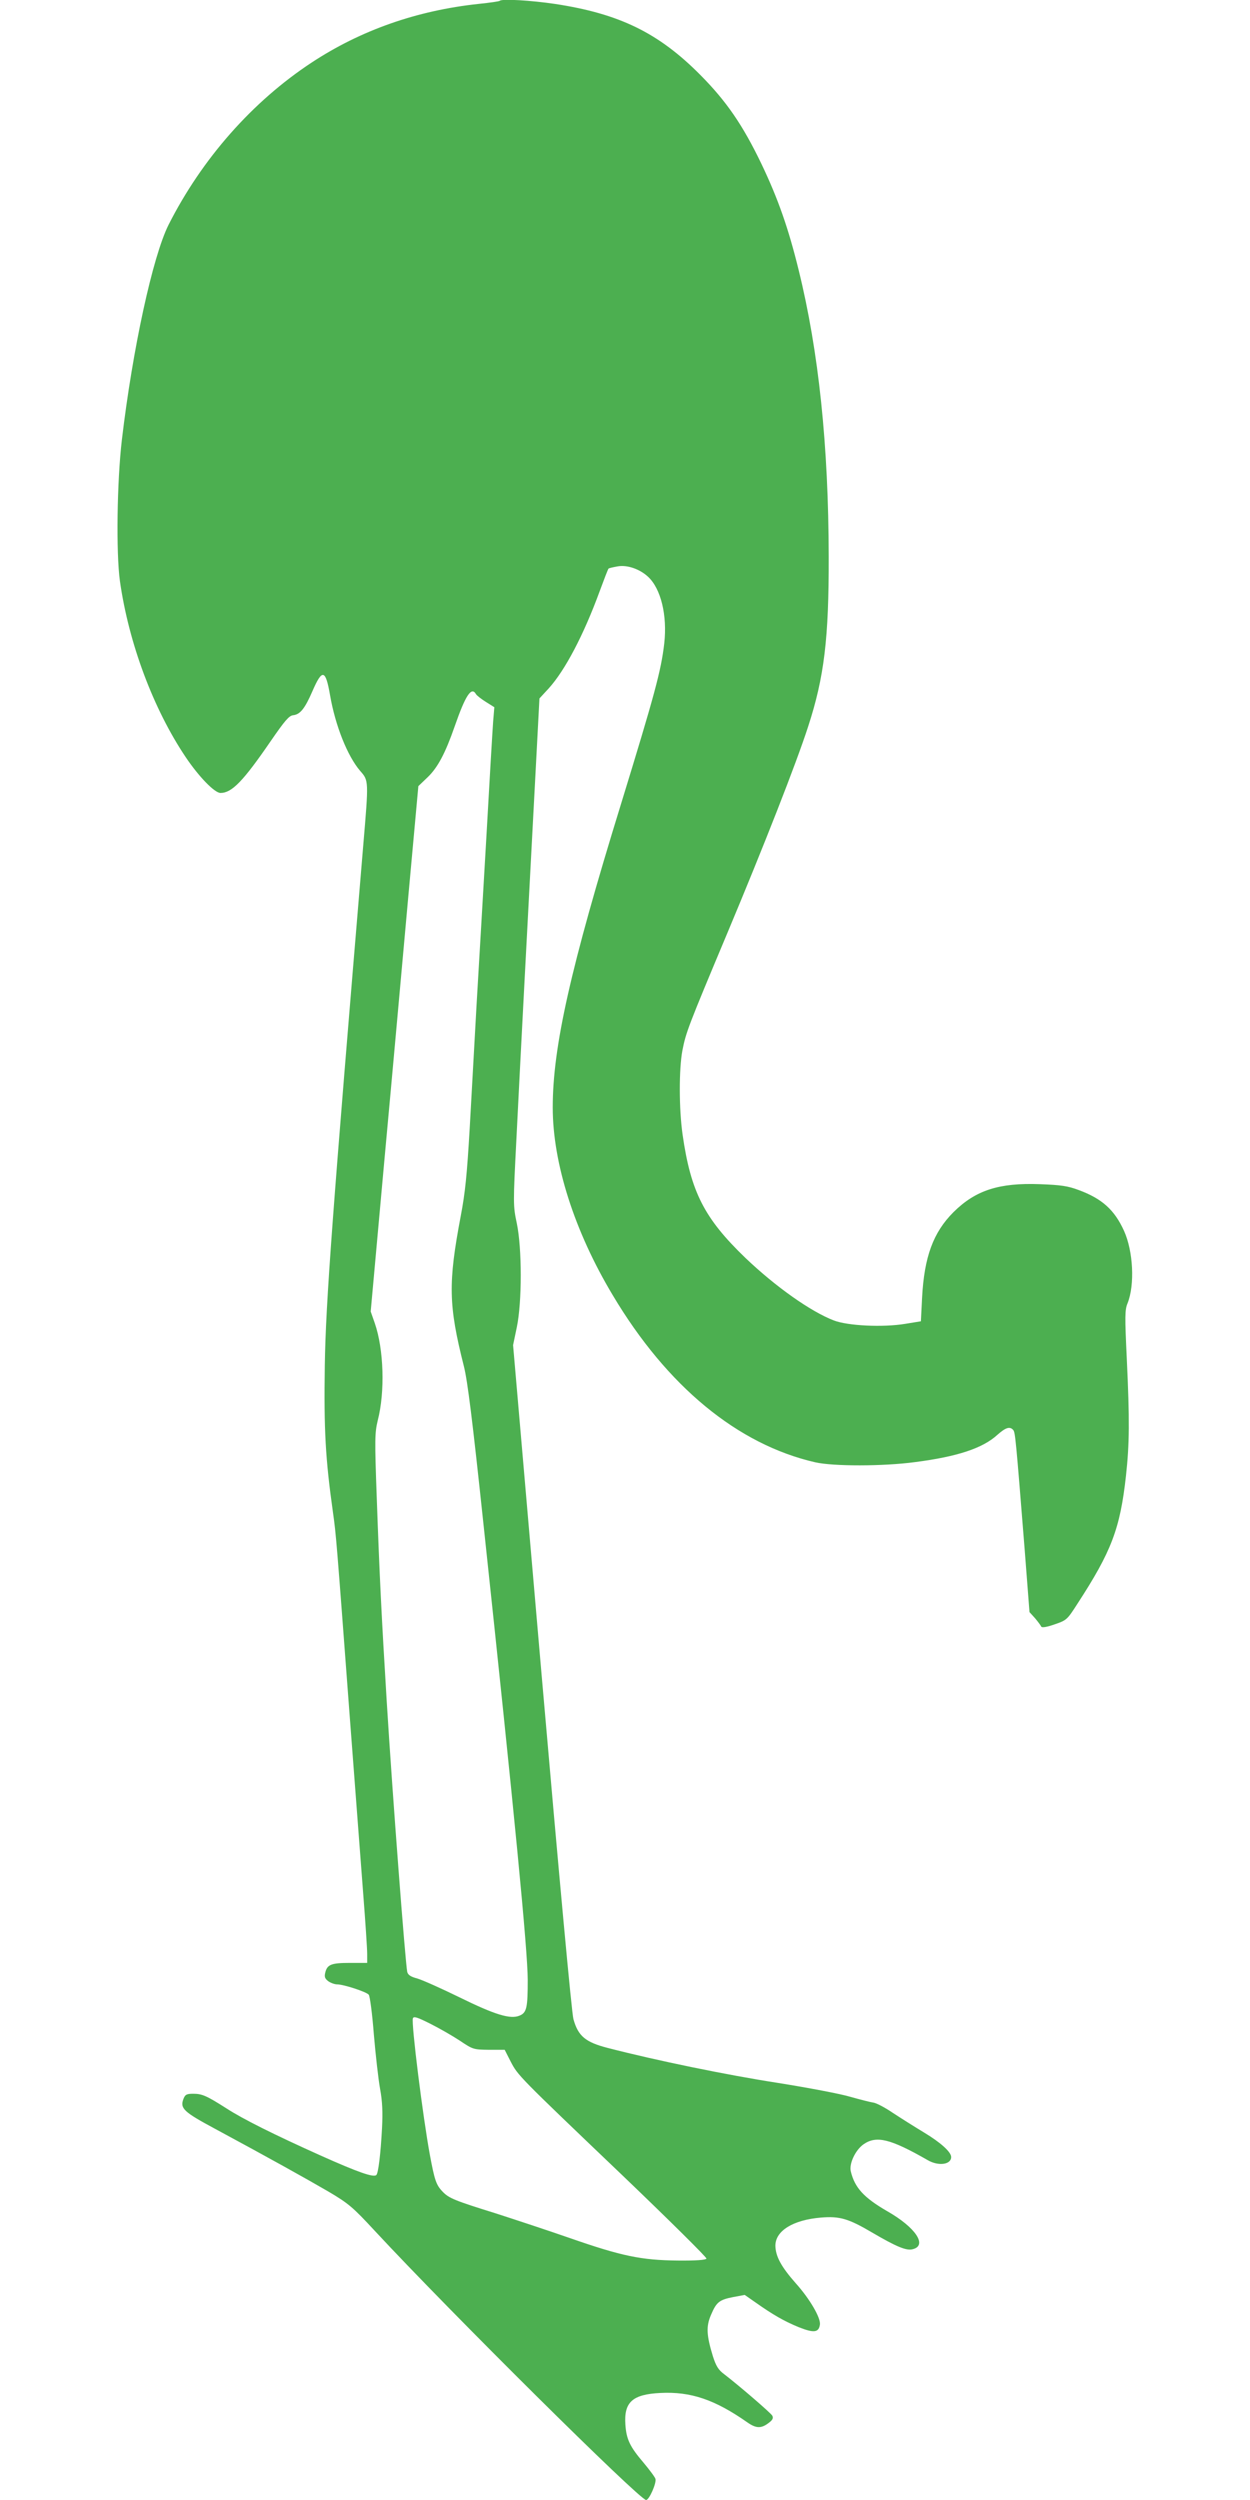 <?xml version="1.0" standalone="no"?>
<!DOCTYPE svg PUBLIC "-//W3C//DTD SVG 20010904//EN"
 "http://www.w3.org/TR/2001/REC-SVG-20010904/DTD/svg10.dtd">
<svg version="1.0" xmlns="http://www.w3.org/2000/svg"
 width="640pt" height="1280pt" viewBox="0 0 640 1280"
 preserveAspectRatio="xMidYMid meet">
<g transform="translate(0,1280) scale(0.1,-0.1)"
fill="#4caf50" stroke="none">
<path d="M2559 12796 c-2 -3 -51 -10 -109 -16 -317 -34 -603 -135 -854 -300
-304 -200 -562 -493 -733 -831 -81 -162 -184 -635 -239 -1101 -25 -213 -30
-578 -10 -723 45 -318 171 -655 337 -902 68 -101 148 -183 178 -183 58 0 116
60 256 264 73 106 95 132 116 134 36 4 60 34 99 124 50 115 67 111 90 -22 27
-156 89 -311 154 -387 44 -50 44 -48 16 -379 -159 -1901 -192 -2341 -197
-2664 -5 -331 3 -478 42 -755 16 -114 17 -129 85 -1035 28 -366 59 -780 70
-921 11 -141 20 -277 20 -303 l0 -46 -88 0 c-96 0 -117 -8 -127 -51 -5 -21 -1
-30 16 -43 13 -9 33 -16 45 -16 33 0 150 -38 162 -53 6 -7 18 -98 26 -202 9
-105 23 -230 32 -280 12 -65 14 -120 10 -200 -7 -133 -19 -231 -29 -241 -14
-14 -94 14 -286 100 -236 106 -397 186 -483 242 -99 63 -123 74 -168 74 -35 0
-42 -4 -51 -27 -18 -48 1 -66 163 -153 278 -150 461 -252 578 -320 105 -62
126 -80 239 -202 388 -418 1356 -1378 1389 -1378 16 0 54 87 48 108 -3 10 -31
47 -61 83 -70 82 -88 120 -93 195 -8 115 36 155 179 162 156 8 279 -34 446
-151 46 -32 72 -32 113 1 17 13 20 23 14 34 -9 15 -168 152 -246 212 -30 22
-42 42 -58 92 -33 108 -35 153 -10 211 28 66 42 78 114 92 l59 11 53 -37 c92
-65 148 -97 223 -128 78 -31 103 -28 109 13 5 34 -52 132 -124 212 -74 84
-103 137 -104 192 0 76 90 132 233 144 96 8 141 -5 263 -77 123 -72 175 -94
207 -85 77 19 15 112 -131 195 -119 69 -166 120 -186 204 -9 39 23 108 65 138
66 46 137 29 329 -81 55 -32 120 -23 120 16 0 26 -55 75 -138 125 -48 29 -121
75 -162 102 -41 28 -86 51 -100 52 -14 2 -65 15 -115 29 -49 15 -218 47 -375
72 -258 40 -619 114 -870 179 -112 29 -150 60 -174 147 -9 32 -73 727 -162
1752 l-147 1699 19 91 c27 129 27 404 0 533 -19 90 -19 99 -2 430 18 366 63
1219 97 1858 l21 399 48 52 c83 92 178 272 260 496 23 62 43 115 46 117 2 2
23 7 46 11 48 9 113 -13 156 -53 66 -61 99 -198 83 -341 -16 -140 -50 -264
-221 -821 -260 -843 -350 -1246 -350 -1555 0 -286 111 -634 307 -961 278 -467
640 -765 1037 -856 92 -21 347 -21 511 1 217 28 347 71 422 140 43 38 64 44
81 24 10 -13 13 -43 58 -608 l25 -324 29 -32 c15 -18 29 -37 31 -42 3 -7 28
-3 68 11 62 21 65 24 117 105 175 269 219 385 249 656 18 166 19 283 4 603
-10 212 -10 247 4 280 38 95 29 267 -18 371 -49 108 -113 165 -232 209 -56 21
-91 26 -198 30 -210 8 -330 -31 -443 -143 -104 -104 -150 -229 -161 -439 l-6
-120 -80 -13 c-115 -19 -294 -10 -365 17 -118 45 -299 173 -453 320 -211 203
-280 338 -322 631 -19 133 -19 337 -1 432 18 92 28 119 231 603 186 444 352
867 413 1056 82 252 106 450 105 869 -1 570 -51 1050 -154 1468 -52 212 -105
364 -190 542 -96 200 -180 322 -313 456 -214 216 -415 314 -745 364 -121 18
-271 27 -282 16z m-122 -3550 c4 -7 27 -25 51 -40 l43 -27 -6 -72 c-3 -40 -19
-308 -35 -597 -17 -289 -39 -673 -50 -855 -10 -181 -26 -465 -35 -630 -14
-239 -23 -331 -46 -451 -65 -344 -63 -456 16 -769 19 -75 44 -277 100 -805
162 -1515 226 -2181 227 -2336 0 -143 -5 -169 -42 -184 -47 -20 -127 5 -308
94 -92 45 -188 88 -215 96 -34 9 -48 18 -52 34 -10 52 -75 898 -105 1386 -26
425 -37 645 -51 1042 -11 300 -10 332 5 395 38 147 31 365 -15 498 l-21 60 71
785 c40 432 94 1037 122 1345 l51 560 48 46 c51 49 90 122 138 260 56 161 86
205 109 165z m-83 -6894 c67 -45 70 -46 149 -47 l81 0 30 -59 c38 -73 36 -71
574 -585 238 -228 431 -419 429 -425 -3 -7 -53 -11 -148 -10 -186 2 -287 23
-551 115 -112 39 -282 95 -378 126 -212 66 -242 78 -274 112 -33 34 -41 59
-65 188 -36 195 -96 675 -87 699 4 12 22 6 88 -27 46 -23 114 -62 152 -87z"/>
</g>
</svg>
